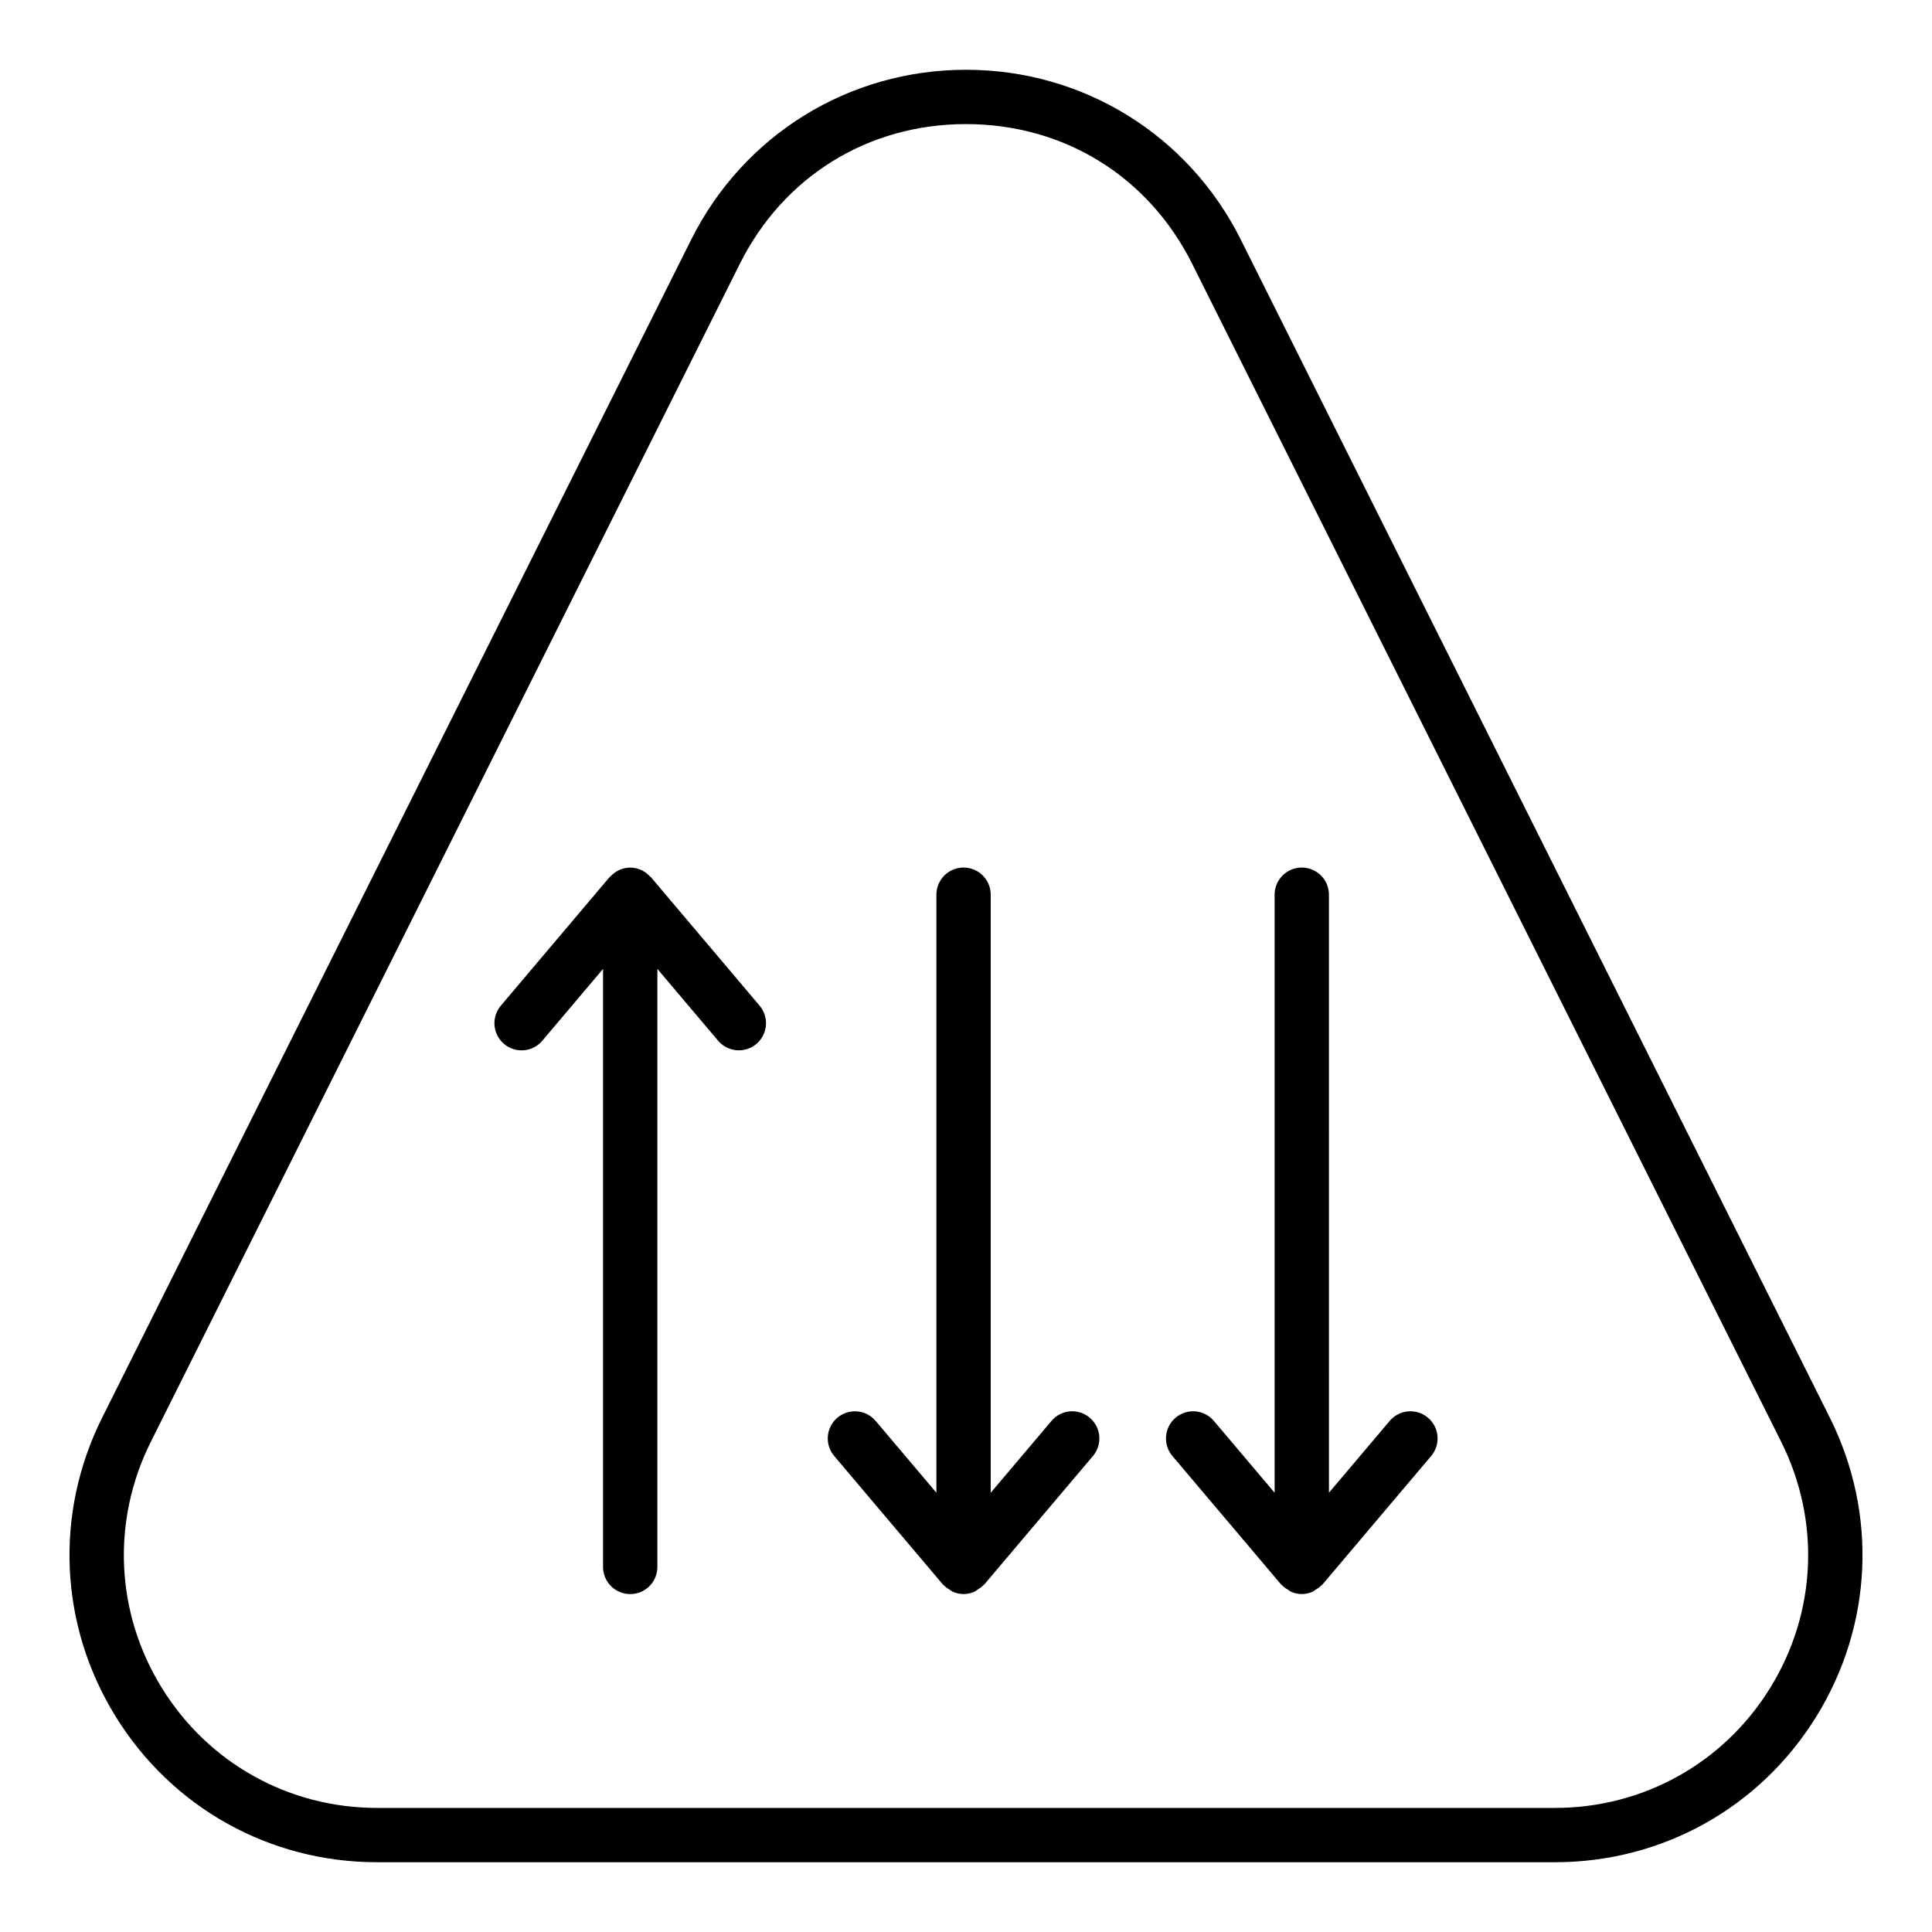 <?xml version="1.0" encoding="UTF-8"?>
<!-- Uploaded to: SVG Repo, www.svgrepo.com, Generator: SVG Repo Mixer Tools -->
<svg fill="#000000" width="800px" height="800px" version="1.1" viewBox="144 144 512 512" xmlns="http://www.w3.org/2000/svg">
 <g>
  <path d="m243.91 637.51h312.18c28.422 0 54.316-14.438 69.258-38.613 14.945-24.184 16.277-53.797 3.566-79.227l-156.09-312.17c-13.879-27.762-41.785-45.012-72.824-45.012-31.043 0-58.945 17.25-72.828 45.012l-156.09 312.17c-12.711 25.43-11.379 55.039 3.566 79.227 14.941 24.176 40.836 38.613 69.258 38.613zm-59.949-111.4 156.09-312.17c11.602-23.203 34.012-37.055 59.953-37.055 25.938 0 48.352 13.852 59.949 37.055l156.09 312.17c10.465 20.93 9.367 45.312-2.934 65.219-12.301 19.906-33.617 31.789-57.016 31.789h-312.18c-23.398 0-44.715-11.887-57.016-31.789-12.305-19.906-13.398-44.289-2.934-65.219z"/>
  <path d="m483.49 563.89c0.062 0.07 0.156 0.098 0.223 0.168 0.48 0.527 1.066 0.918 1.684 1.285 0.234 0.141 0.422 0.34 0.672 0.453 0.895 0.402 1.875 0.645 2.918 0.645 1.047 0 2.023-0.246 2.918-0.645 0.25-0.109 0.438-0.312 0.672-0.453 0.617-0.367 1.203-0.758 1.684-1.285 0.062-0.07 0.16-0.098 0.223-0.168l28.789-34.039c2.566-3.035 2.188-7.578-0.848-10.141-3.039-2.574-7.582-2.191-10.145 0.852l-16.094 19.027-0.004-158.48c0-3.977-3.223-7.199-7.199-7.199-3.977 0-7.199 3.219-7.199 7.199v158.48l-16.094-19.027c-2.562-3.043-7.109-3.422-10.145-0.852-3.031 2.566-3.414 7.106-0.848 10.141z"/>
  <path d="m393.86 563.89c0.062 0.07 0.156 0.098 0.223 0.168 0.48 0.527 1.066 0.918 1.684 1.285 0.234 0.141 0.422 0.34 0.672 0.453 0.895 0.402 1.875 0.645 2.918 0.645 1.047 0 2.023-0.246 2.918-0.645 0.25-0.109 0.438-0.312 0.672-0.453 0.617-0.367 1.203-0.758 1.684-1.285 0.062-0.07 0.16-0.098 0.223-0.168l28.789-34.039c2.566-3.035 2.188-7.578-0.848-10.141-3.039-2.574-7.582-2.191-10.145 0.852l-16.094 19.027-0.004-158.48c0-3.977-3.223-7.199-7.199-7.199-3.977 0-7.199 3.219-7.199 7.199v158.48l-16.094-19.027c-2.562-3.043-7.109-3.422-10.145-0.852-3.031 2.566-3.414 7.106-0.848 10.141z"/>
  <path d="m287.72 419.8 16.094-19.027v158.48c0 3.977 3.223 7.199 7.199 7.199 3.977 0 7.199-3.219 7.199-7.199v-158.48l16.094 19.027c1.422 1.688 3.453 2.551 5.5 2.551 1.641 0 3.293-0.555 4.644-1.699 3.031-2.566 3.414-7.106 0.848-10.141l-28.789-34.039c-0.059-0.07-0.152-0.09-0.211-0.156-1.316-1.449-3.172-2.394-5.285-2.394s-3.969 0.945-5.285 2.394c-0.062 0.066-0.152 0.086-0.211 0.156l-28.789 34.039c-2.566 3.035-2.188 7.578 0.848 10.141 3.039 2.574 7.578 2.191 10.145-0.852z"/>
 </g>
</svg>